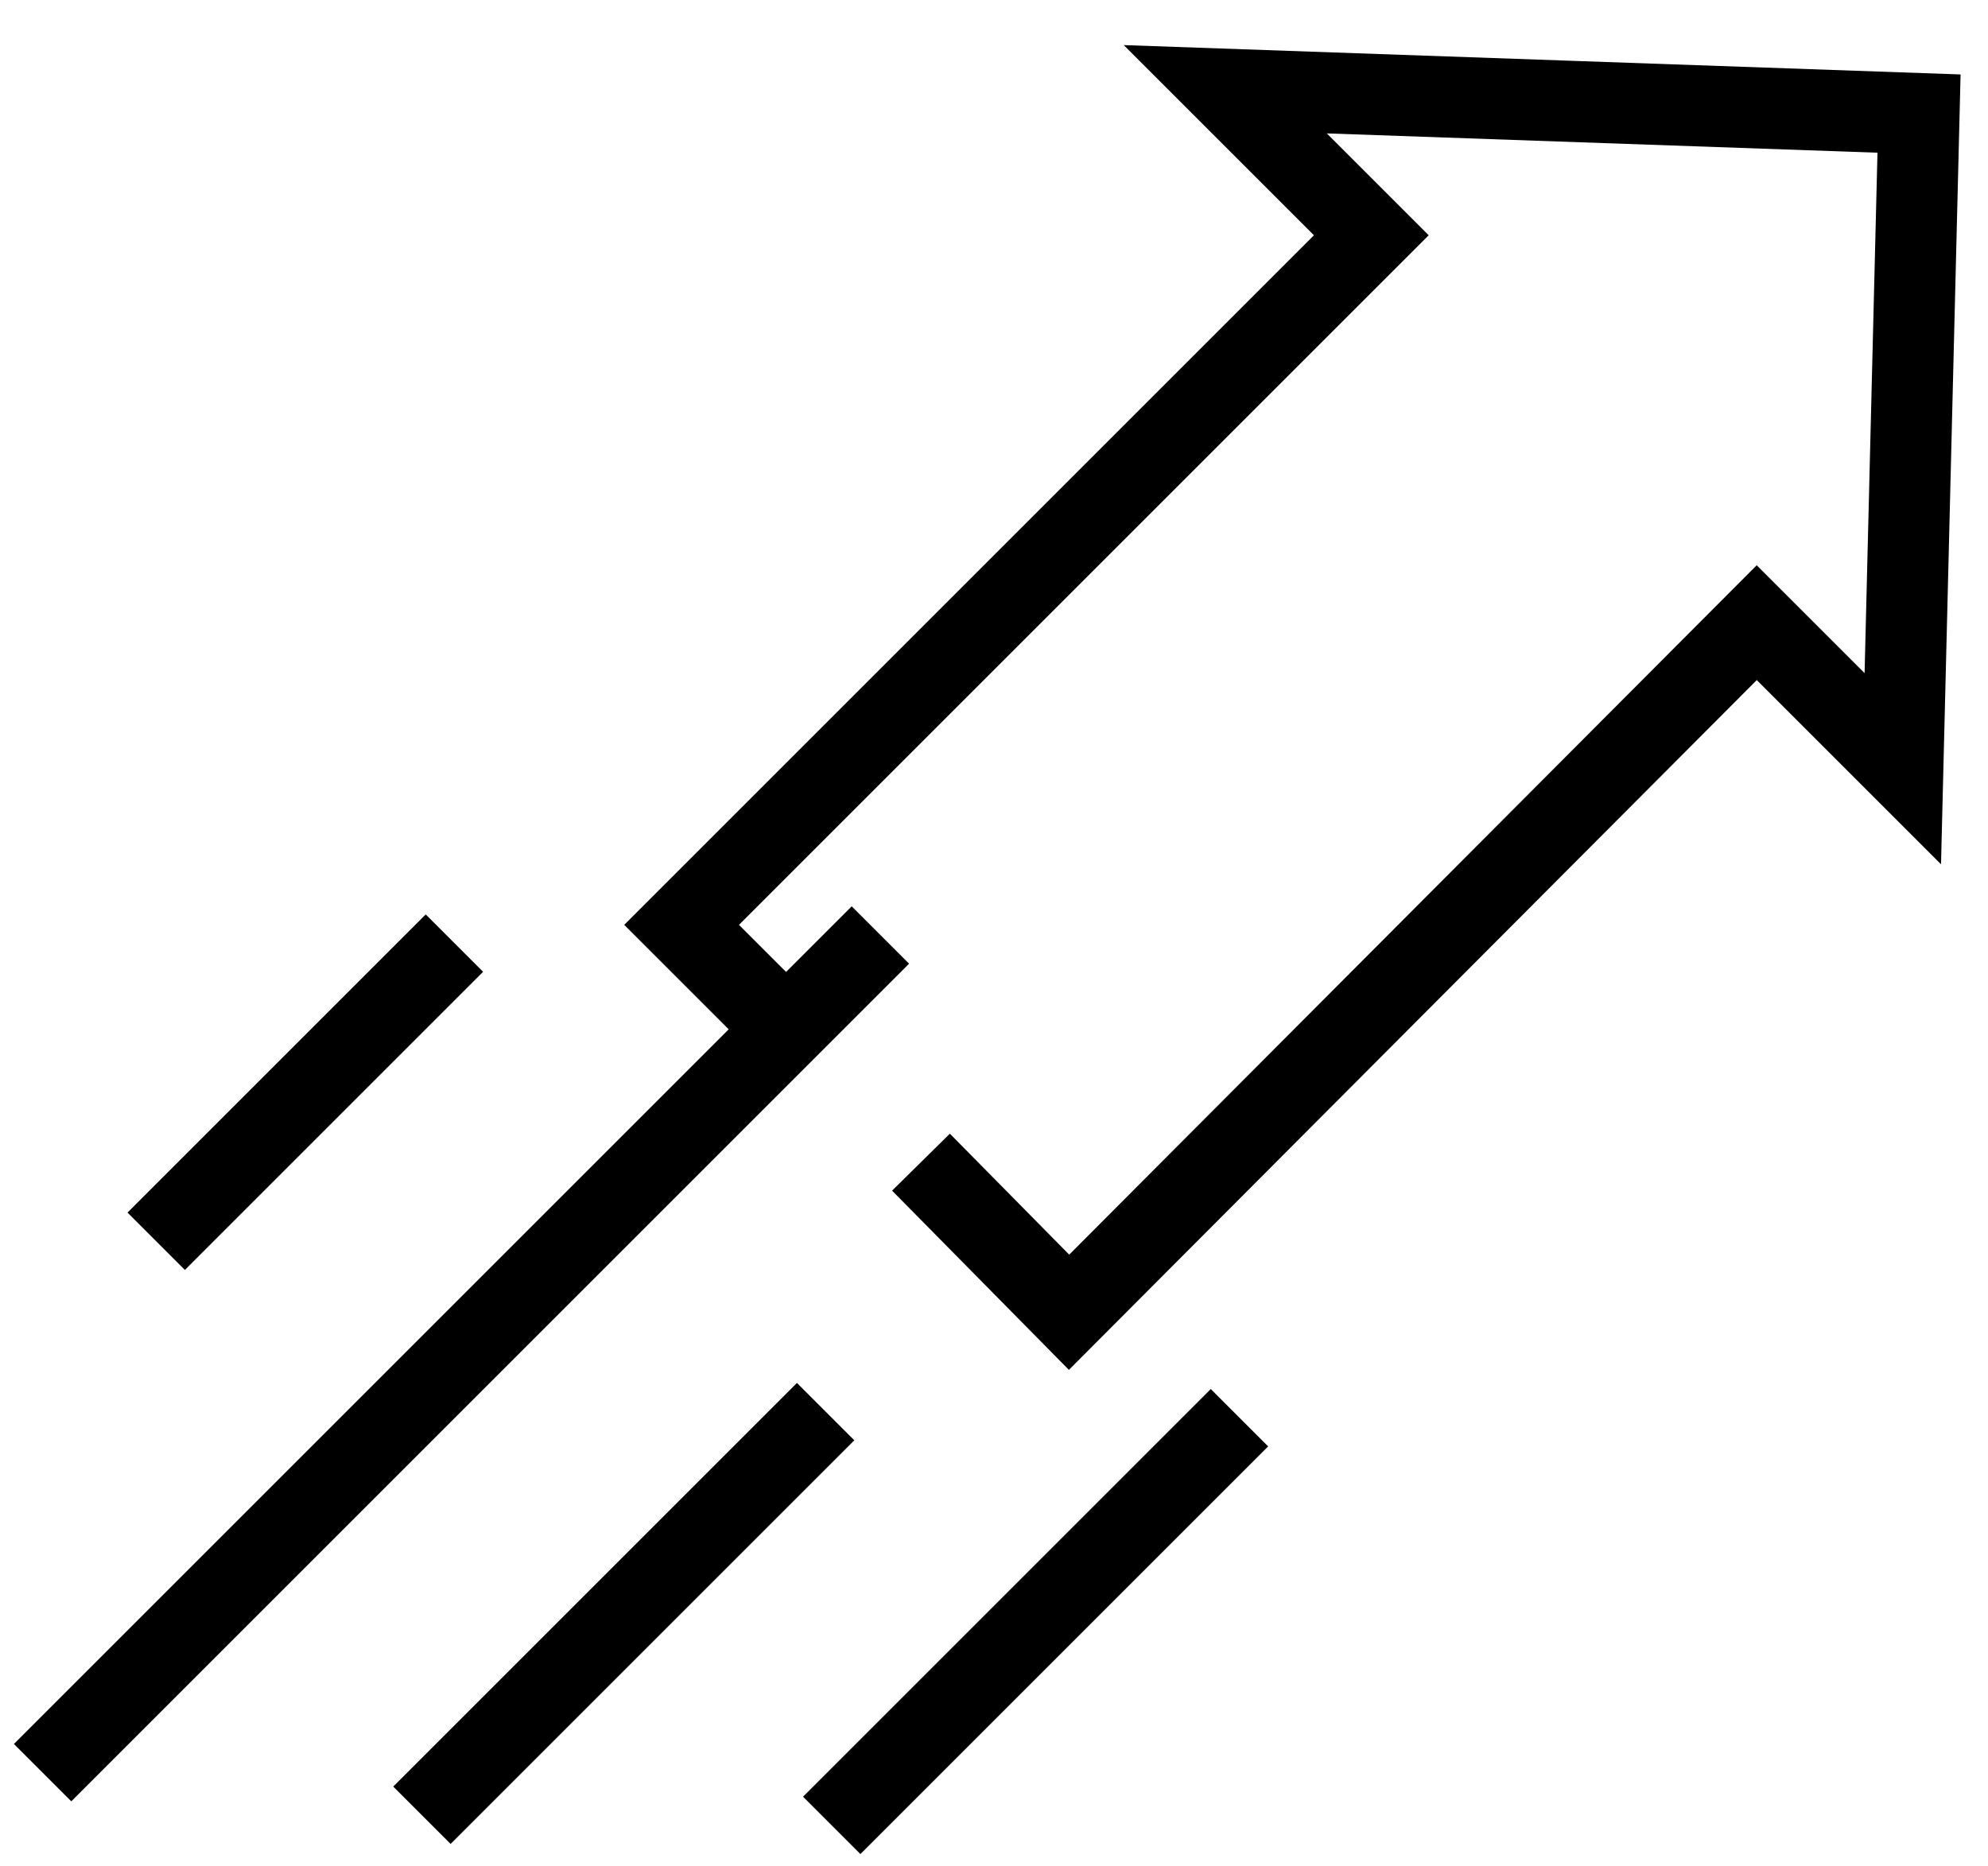 <?xml version="1.0" encoding="UTF-8"?>
<svg id="Ebene_1" data-name="Ebene 1" xmlns="http://www.w3.org/2000/svg" version="1.1" viewBox="0 0 98 92">
  <defs>
    <style>
      .cls-1 {
        fill: none;
        stroke: #000;
        stroke-miterlimit: 10;
        stroke-width: 4px;
      }
    </style>
  </defs>
  <polygon class="cls-1" points="38.8 50.8 33.6 45.6 67.6 11.6 60.4 4.4 94.6 5.6 93.8 37.9 86.6 30.7 52.7 64.7 45.4 57.3 52.7 64.7 86.6 30.7 93.8 37.9 94.6 5.6 60.4 4.4 67.6 11.6 33.6 45.6 38.8 50.8"/>
  <path class="cls-1" d="M22.4,46.5l-14.7,14.7,14.7-14.7Z"/>
  <path class="cls-1" d="M43.4,46.1L2.1,87.4l41.3-41.3Z"/>
  <path class="cls-1" d="M40.7,69.6l-19.9,19.9,19.9-19.9Z"/>
  <path class="cls-1" d="M61.1,69.9l-20.1,20.1,20.1-20.1Z"/>
</svg>